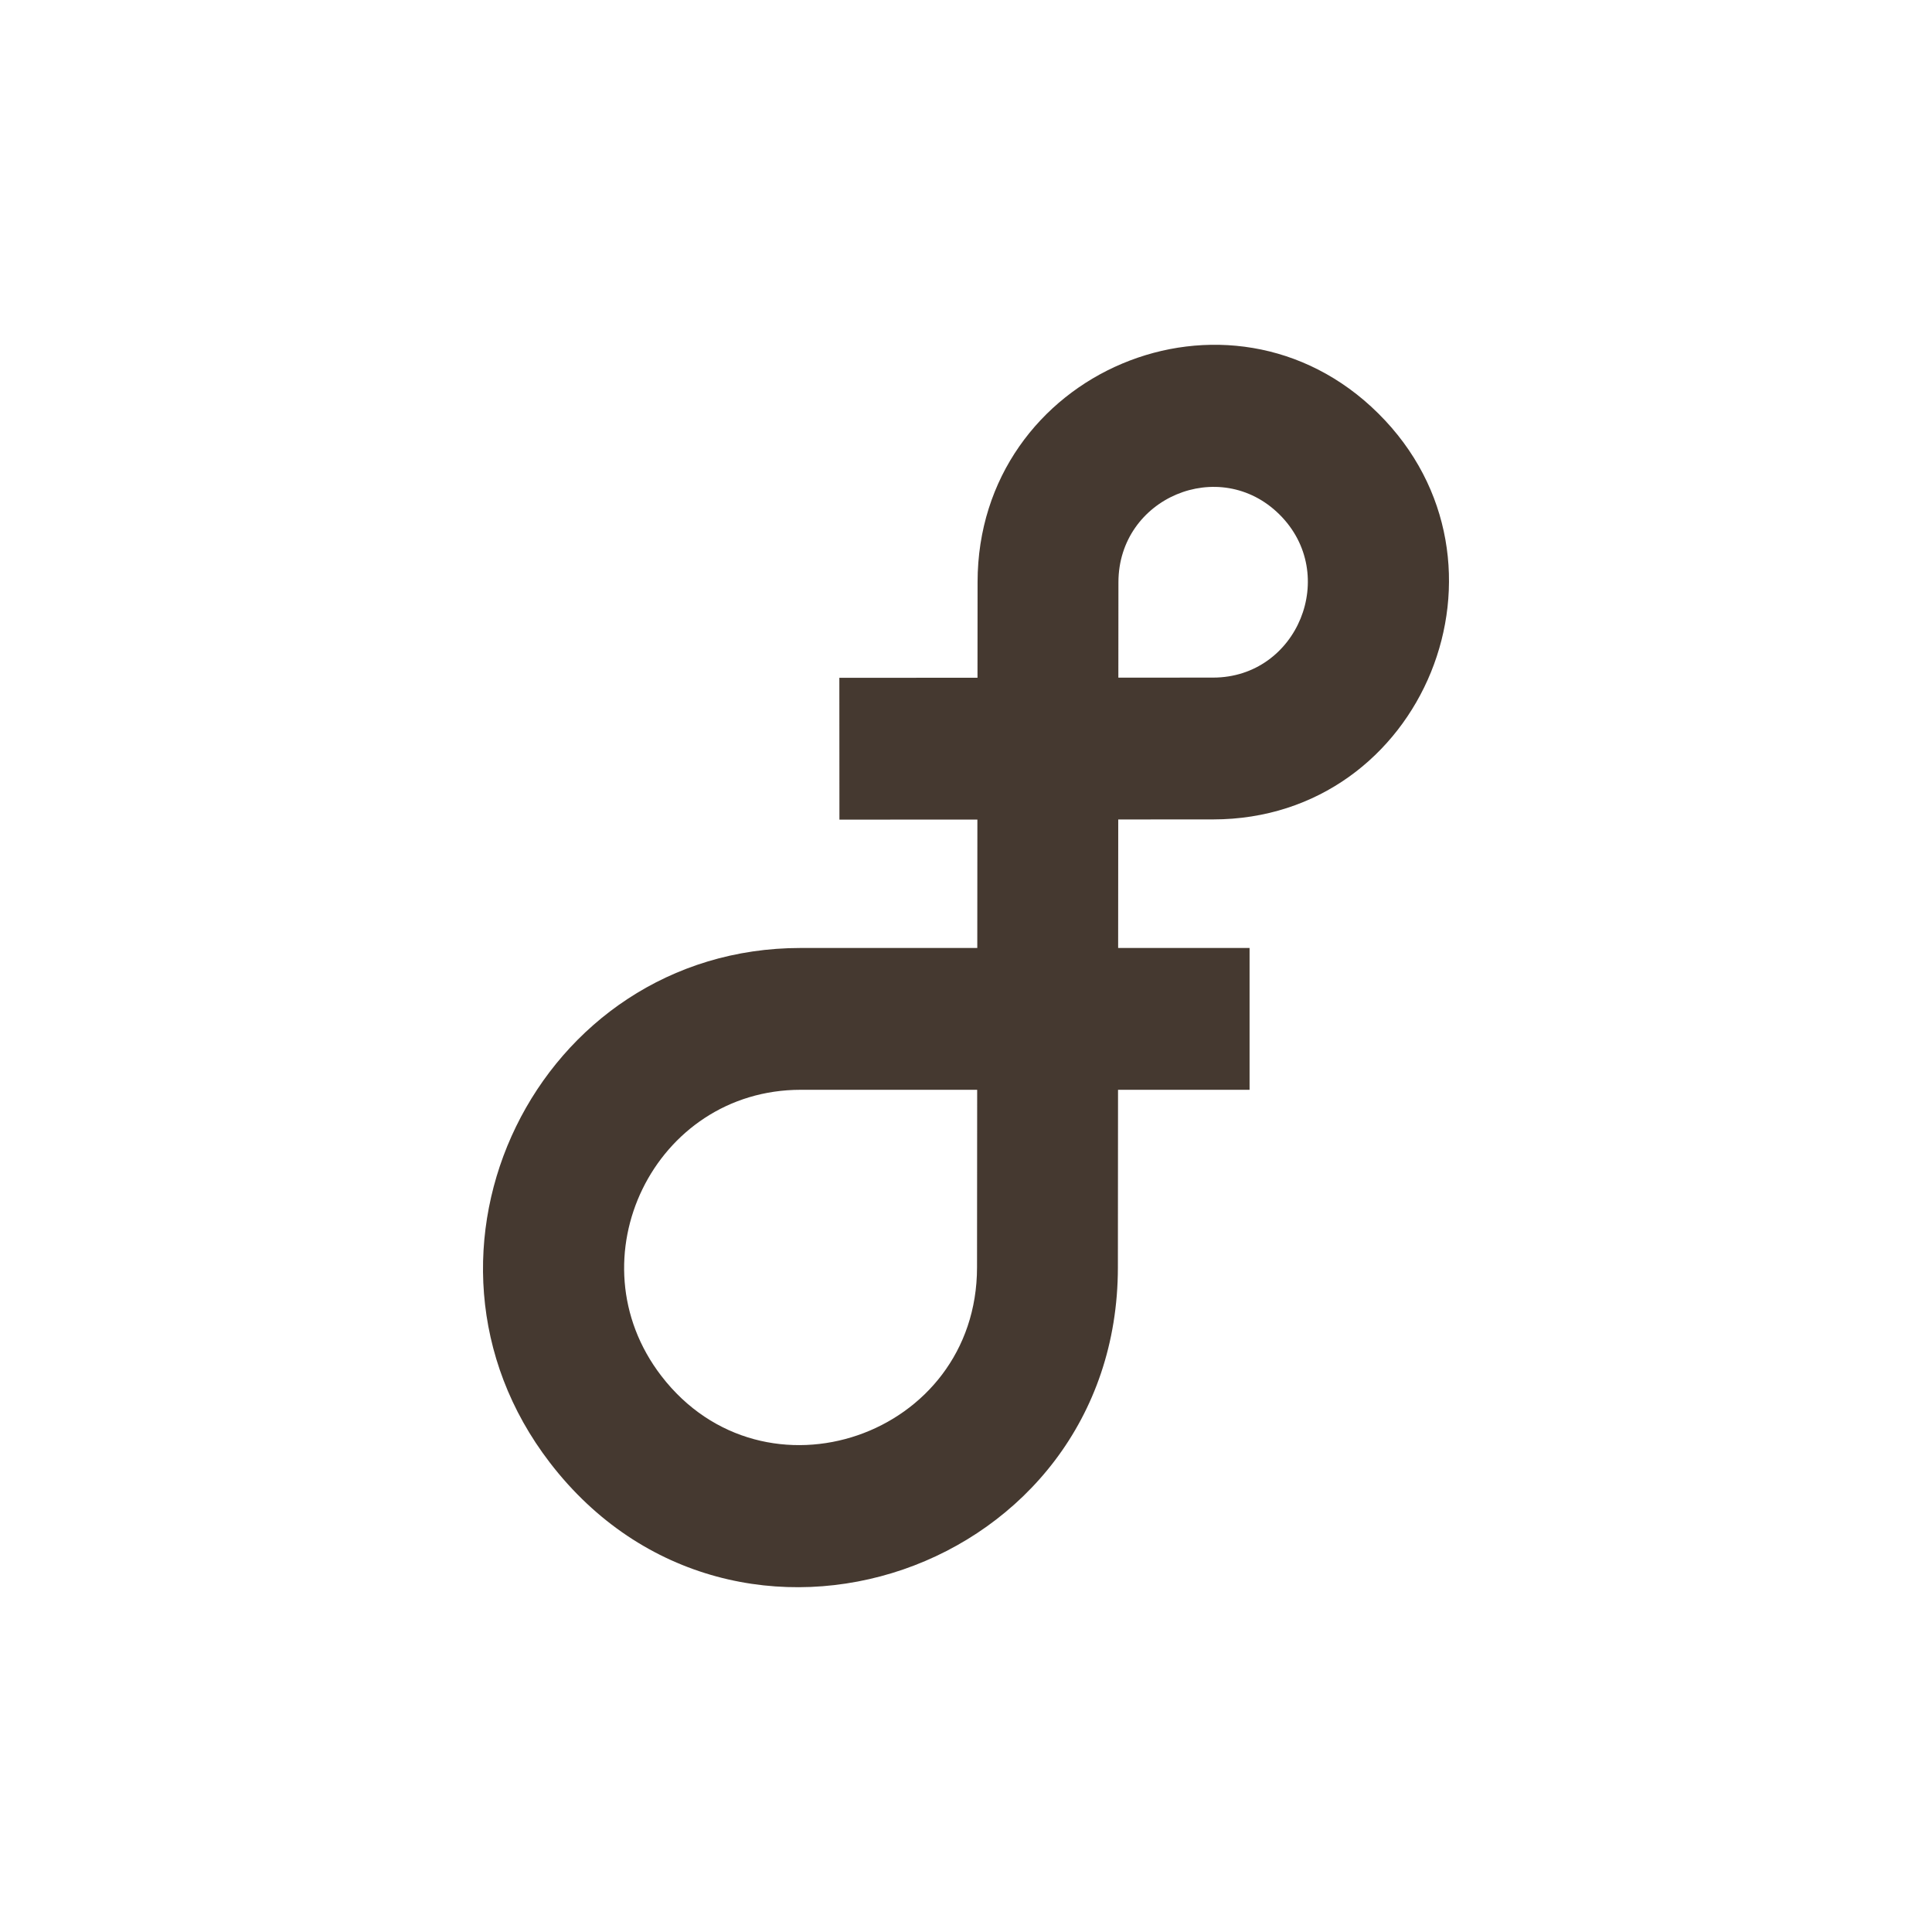 <svg xmlns="http://www.w3.org/2000/svg" width="500" height="500" viewBox="0 0 500 500" fill="none">
<rect width="500" height="500" fill="white"/>
<path fill-rule="evenodd" clip-rule="evenodd" d="M252.995 150.659C253.038 96.246 318.191 68.812 356.698 106.992C395.529 145.495 368.473 212.032 313.972 212.064L289.4 212.078L289.374 245.335L323.388 245.335L323.388 282.038L289.345 282.038L289.309 328.038C289.246 406.795 190.178 440.829 142.312 378.538C100.577 324.227 139.026 245.335 207.23 245.335H252.92L252.946 212.1L217.243 212.121L217.222 175.418L252.975 175.398L252.995 150.659ZM289.429 175.376L313.951 175.362C335.85 175.349 346.722 148.613 331.119 133.142C315.646 117.801 289.466 128.824 289.449 150.688L289.429 175.376ZM252.891 282.038H207.23C169.318 282.038 147.946 325.891 171.145 356.08C197.752 390.705 252.82 371.787 252.854 328.009L252.891 282.038Z" fill="#453930"/>
</svg>

